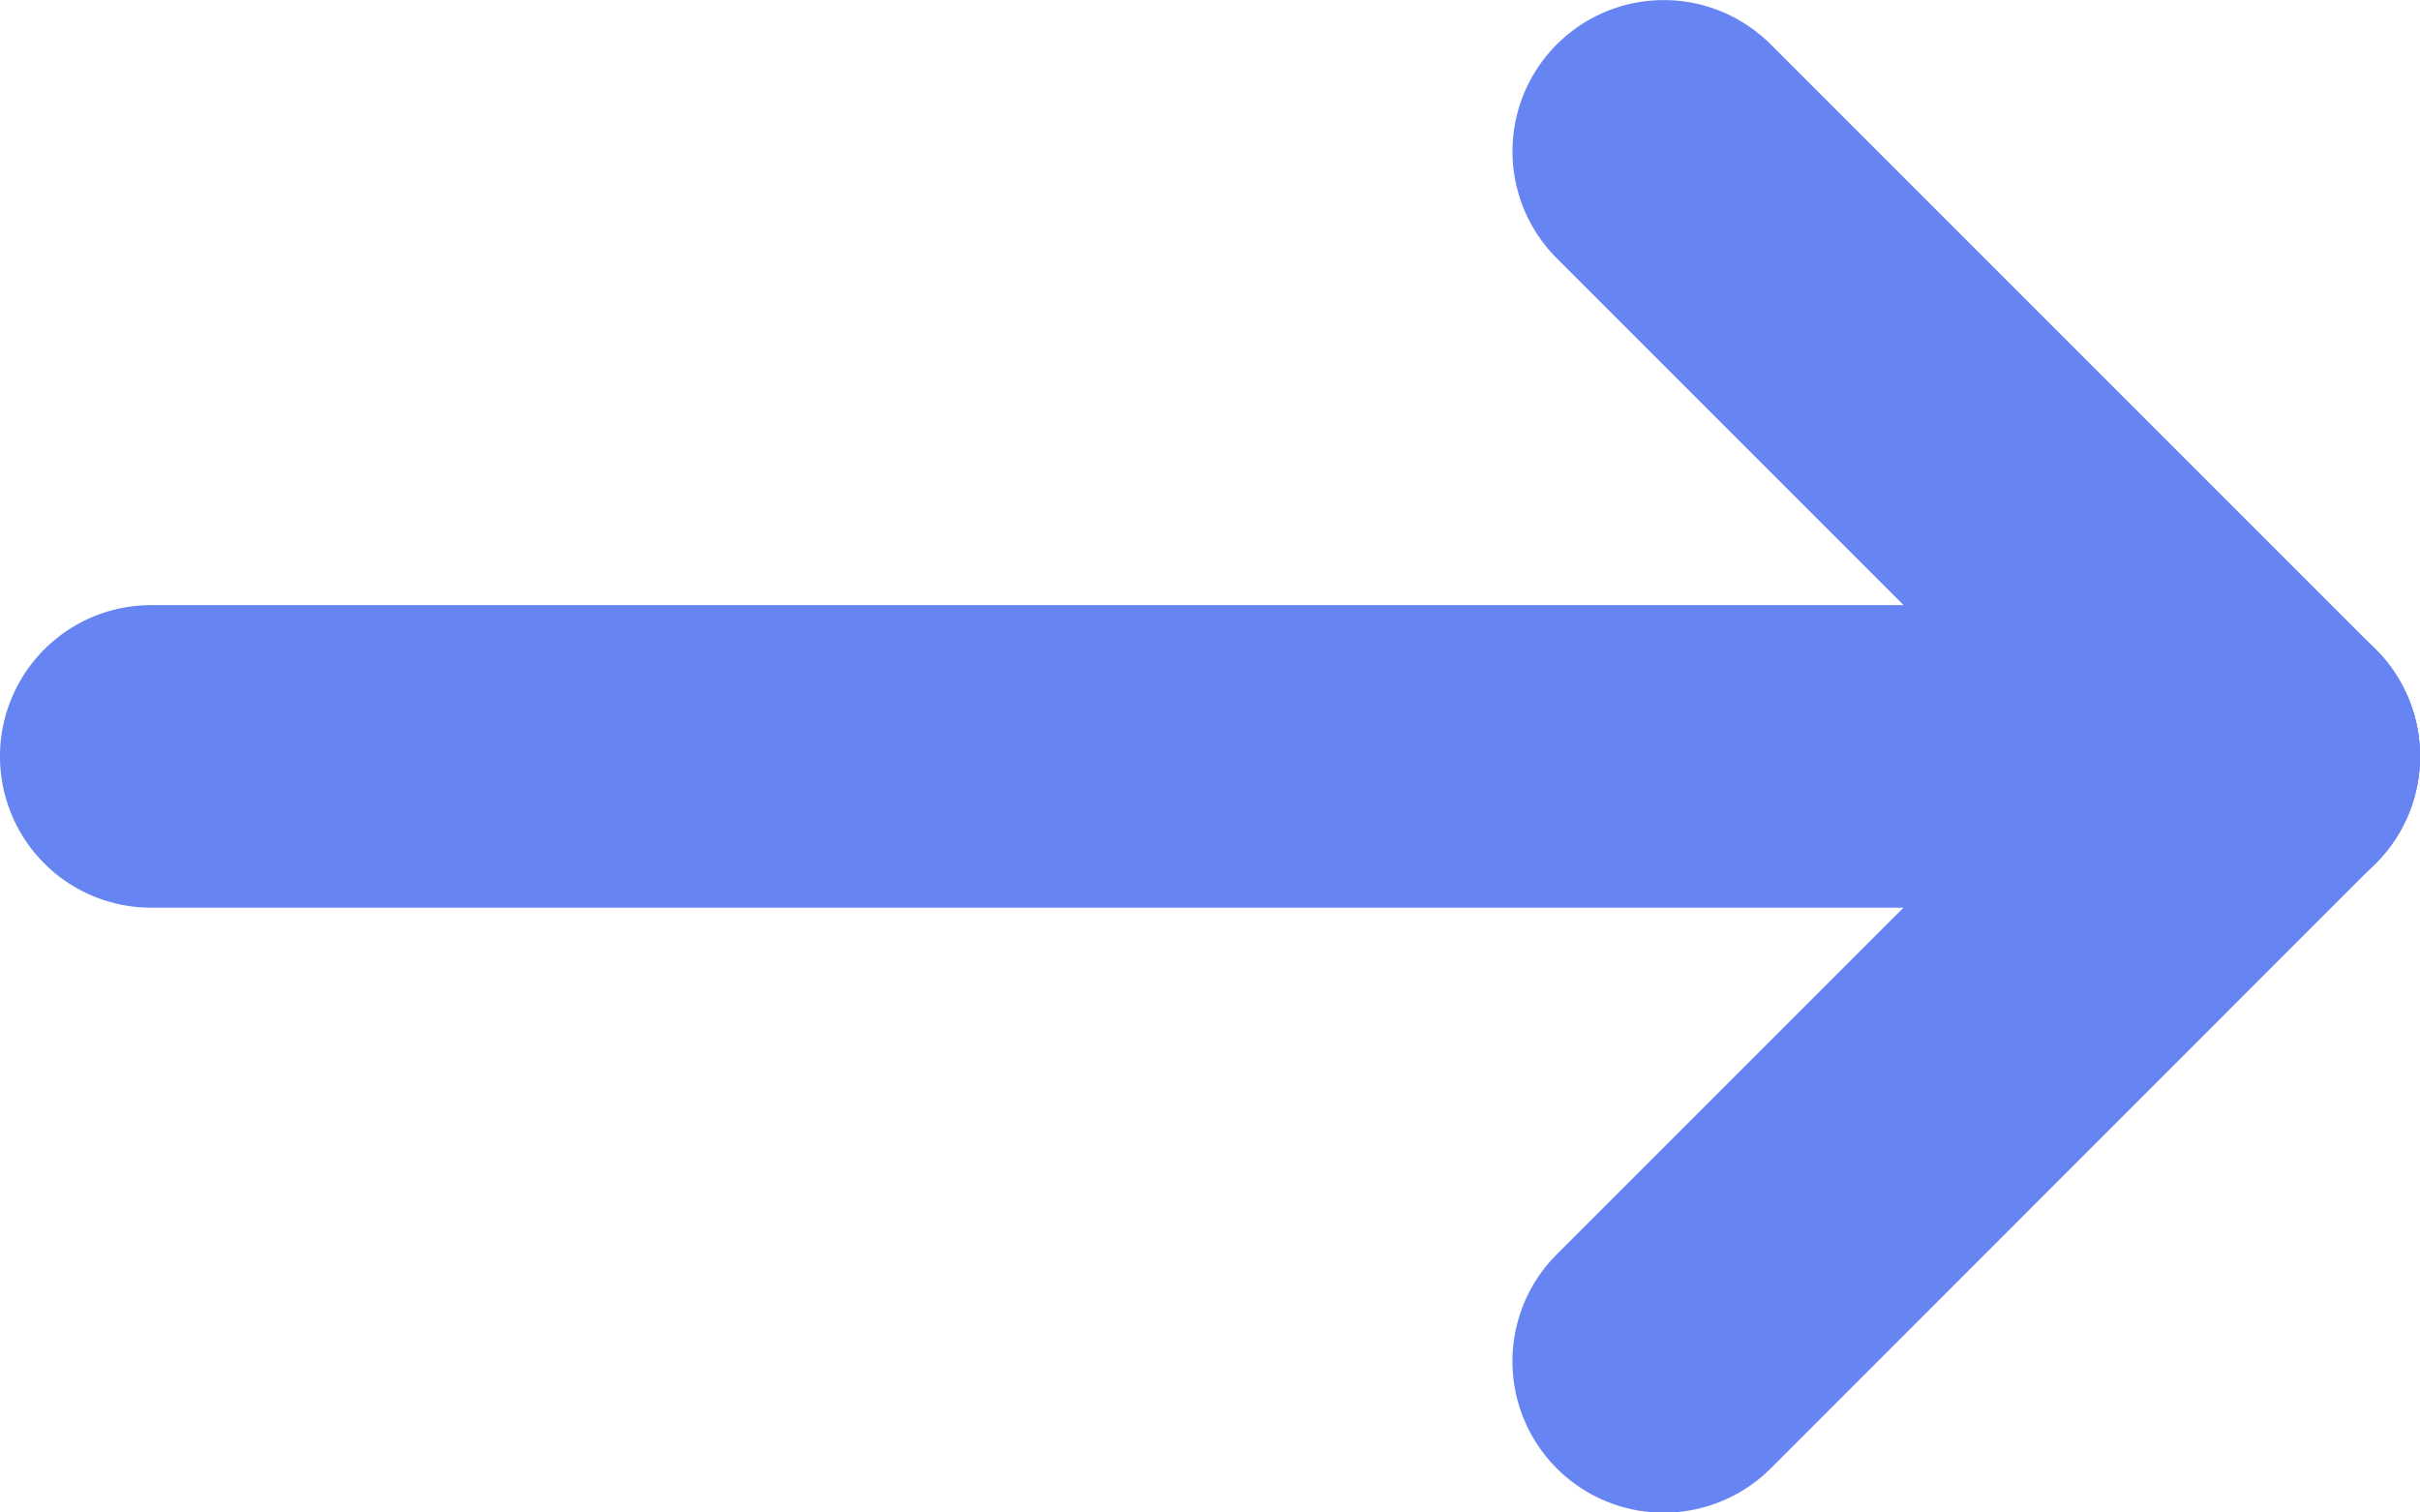<svg xmlns="http://www.w3.org/2000/svg" width="13.333" height="8.333" viewBox="0 0 13.333 8.333">
  <g id="Group_19" data-name="Group 19" transform="translate(-3.334 -5.833)">
    <path id="Path_71" data-name="Path 71" d="M3.334,10a.833.833,0,0,1,.833-.833H15.834a.833.833,0,0,1,0,1.667H4.167A.833.833,0,0,1,3.334,10Z" fill="#6684f2" fill-rule="evenodd"/>
    <path id="Path_72" data-name="Path 72" d="M16.423,9.411a.833.833,0,0,1,0,1.178L13.09,13.923a.833.833,0,0,1-1.179-1.179l3.333-3.333A.833.833,0,0,1,16.423,9.411Z" fill="#6684f2" fill-rule="evenodd"/>
    <path id="Path_73" data-name="Path 73" d="M11.911,6.078a.833.833,0,0,1,1.179,0l3.333,3.333a.833.833,0,1,1-1.179,1.178L11.911,7.256A.833.833,0,0,1,11.911,6.078Z" fill="#6684f2" fill-rule="evenodd"/>
  </g>
</svg>
